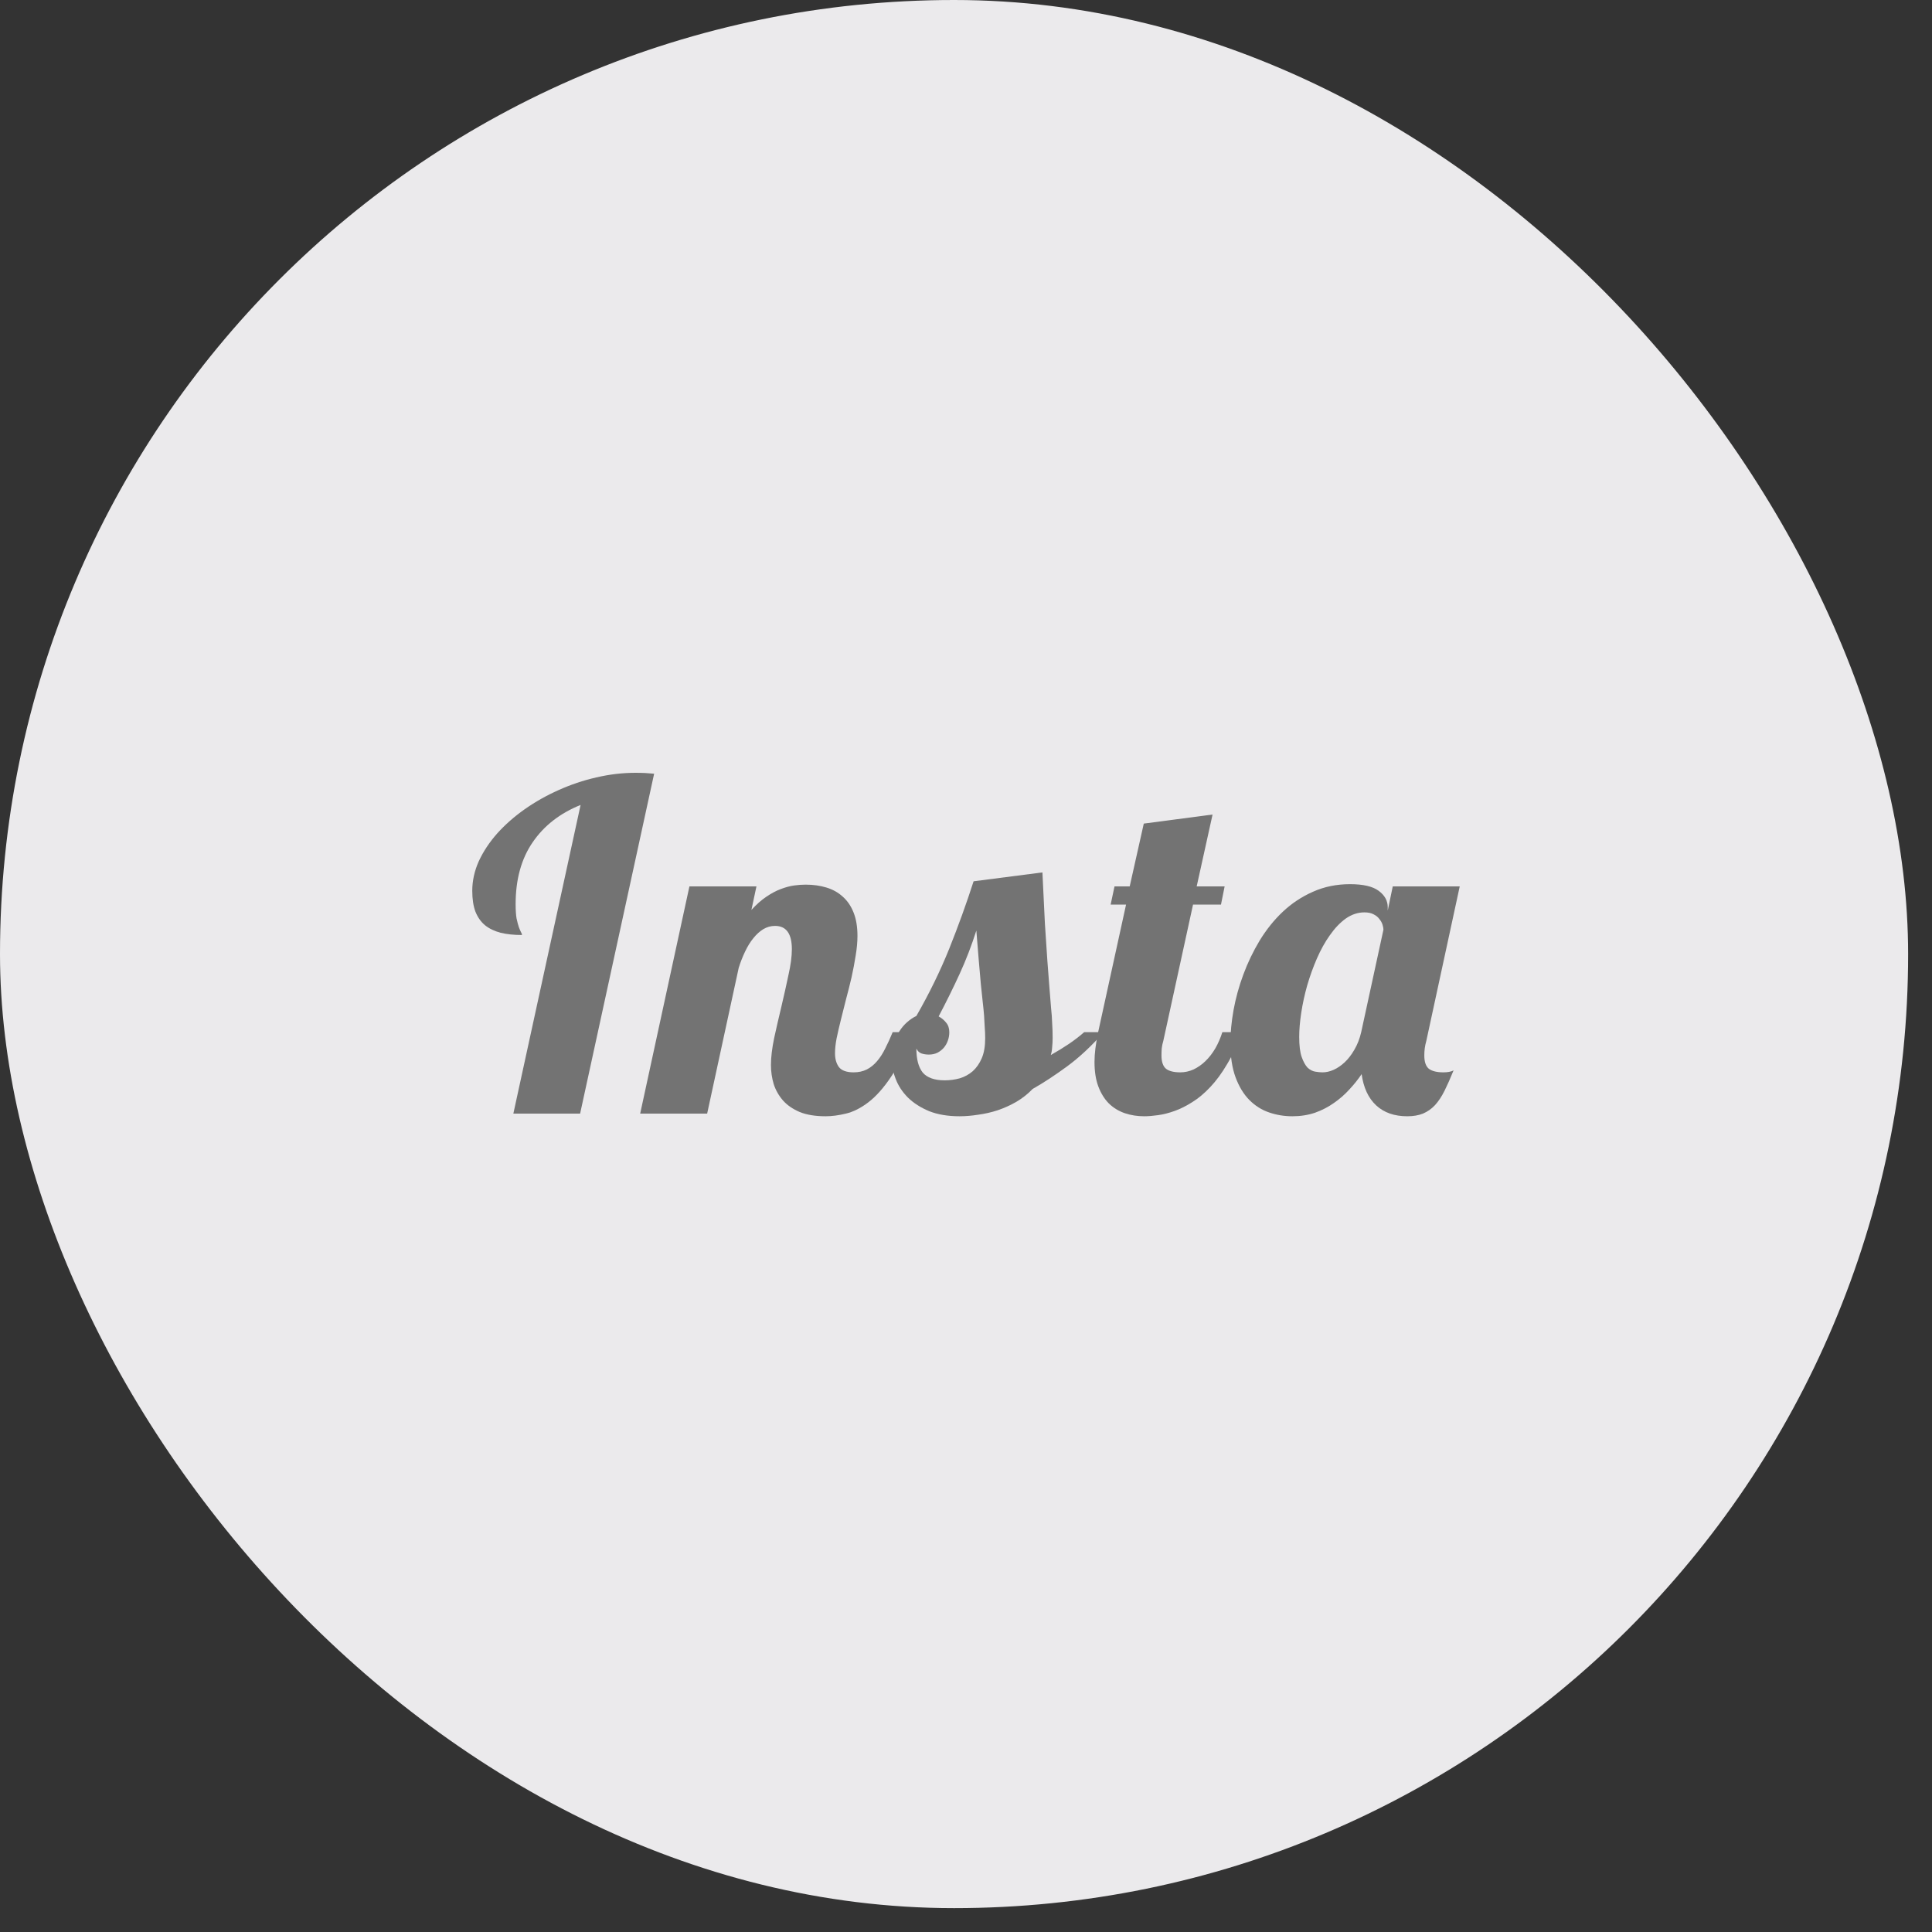 <svg width="45" height="45" viewBox="0 0 45 45" fill="none" xmlns="http://www.w3.org/2000/svg"><rect x="0" y="0" width="45" height="45" fill="#333333" stroke="none"/><rect width="44.444" height="44.444" rx="22.222" fill="#EBEAEC"/><path d="M11.957 25.938L13.523 18.749C13.043 18.942 12.671 19.232 12.407 19.618C12.142 20.003 12.01 20.484 12.01 21.059C12.01 21.194 12.017 21.304 12.031 21.39C12.049 21.473 12.067 21.54 12.084 21.592C12.102 21.64 12.118 21.678 12.132 21.705C12.149 21.733 12.158 21.757 12.158 21.778C11.971 21.778 11.806 21.761 11.661 21.726C11.517 21.688 11.395 21.63 11.296 21.55C11.201 21.471 11.127 21.366 11.074 21.235C11.025 21.104 11 20.942 11 20.749C11 20.515 11.051 20.284 11.153 20.057C11.259 19.829 11.402 19.614 11.582 19.411C11.765 19.208 11.978 19.02 12.222 18.848C12.469 18.675 12.731 18.527 13.01 18.403C13.292 18.276 13.585 18.177 13.888 18.108C14.194 18.036 14.499 18 14.803 18C14.884 18 14.958 18.002 15.025 18.005C15.095 18.009 15.166 18.014 15.236 18.021L13.512 25.938H11.957Z" fill="#737373"/><path d="M21.247 24.041C21.095 24.476 20.931 24.822 20.755 25.08C20.582 25.338 20.406 25.537 20.226 25.674C20.05 25.809 19.875 25.897 19.703 25.938C19.533 25.979 19.376 26 19.232 26C18.992 26 18.791 25.967 18.629 25.902C18.467 25.833 18.336 25.743 18.238 25.633C18.139 25.519 18.067 25.392 18.021 25.251C17.978 25.106 17.957 24.958 17.957 24.806C17.957 24.627 17.982 24.419 18.031 24.181C18.084 23.94 18.14 23.693 18.201 23.442C18.26 23.19 18.315 22.948 18.364 22.713C18.417 22.479 18.444 22.277 18.444 22.108C18.444 21.747 18.313 21.566 18.052 21.566C17.954 21.566 17.862 21.592 17.777 21.643C17.693 21.695 17.615 21.766 17.545 21.855C17.474 21.941 17.411 22.045 17.354 22.165C17.298 22.282 17.248 22.408 17.206 22.543L16.471 25.938H14.911L16.058 20.646H17.619L17.502 21.194C17.619 21.066 17.733 20.965 17.846 20.889C17.962 20.81 18.075 20.749 18.185 20.708C18.294 20.667 18.396 20.639 18.491 20.625C18.59 20.611 18.682 20.605 18.766 20.605C18.939 20.605 19.1 20.627 19.248 20.672C19.396 20.717 19.523 20.787 19.628 20.884C19.738 20.98 19.822 21.104 19.882 21.256C19.942 21.407 19.972 21.588 19.972 21.798C19.972 21.94 19.958 22.093 19.93 22.258C19.905 22.42 19.873 22.587 19.835 22.76C19.796 22.928 19.754 23.097 19.708 23.266C19.666 23.435 19.625 23.597 19.586 23.752C19.547 23.907 19.514 24.052 19.486 24.186C19.461 24.317 19.449 24.432 19.449 24.532C19.449 24.663 19.479 24.77 19.539 24.853C19.602 24.935 19.717 24.977 19.882 24.977C19.999 24.977 20.101 24.954 20.189 24.91C20.277 24.865 20.357 24.801 20.427 24.718C20.498 24.636 20.561 24.538 20.617 24.424C20.677 24.307 20.736 24.179 20.792 24.041H21.247Z" fill="#737373"/><path d="M25.708 24.041C25.426 24.362 25.142 24.627 24.856 24.837C24.574 25.044 24.306 25.22 24.052 25.364C23.939 25.482 23.812 25.581 23.672 25.664C23.534 25.743 23.389 25.809 23.238 25.86C23.09 25.909 22.938 25.943 22.783 25.964C22.631 25.988 22.487 26 22.349 26C22.078 26 21.841 25.96 21.641 25.881C21.443 25.798 21.279 25.693 21.149 25.566C21.018 25.435 20.923 25.29 20.863 25.132C20.8 24.97 20.768 24.808 20.768 24.646C20.768 24.522 20.785 24.408 20.821 24.305C20.852 24.198 20.895 24.103 20.948 24.021C21.001 23.938 21.061 23.867 21.128 23.809C21.198 23.747 21.27 23.698 21.344 23.664C21.648 23.134 21.903 22.61 22.111 22.093C22.319 21.573 22.508 21.051 22.677 20.527L24.28 20.32C24.301 20.779 24.32 21.177 24.338 21.514C24.359 21.848 24.378 22.14 24.396 22.388C24.414 22.632 24.43 22.841 24.444 23.013C24.458 23.185 24.47 23.338 24.481 23.473C24.495 23.604 24.504 23.724 24.507 23.835C24.514 23.941 24.518 24.053 24.518 24.171C24.518 24.25 24.514 24.322 24.507 24.388C24.504 24.453 24.493 24.515 24.475 24.574C24.634 24.484 24.777 24.396 24.904 24.31C25.034 24.221 25.151 24.131 25.253 24.041H25.708ZM21.344 24.424C21.344 24.672 21.394 24.858 21.492 24.982C21.595 25.102 21.766 25.163 22.006 25.163C22.125 25.163 22.242 25.147 22.355 25.116C22.467 25.082 22.568 25.027 22.656 24.951C22.744 24.872 22.815 24.77 22.868 24.646C22.921 24.522 22.947 24.367 22.947 24.181C22.947 24.091 22.943 24.005 22.936 23.922C22.933 23.836 22.927 23.747 22.921 23.654C22.913 23.557 22.903 23.451 22.889 23.333C22.878 23.216 22.864 23.08 22.846 22.925C22.832 22.77 22.817 22.591 22.799 22.388C22.781 22.184 22.762 21.947 22.741 21.674C22.631 22.019 22.503 22.353 22.355 22.677C22.206 23.001 22.043 23.333 21.863 23.674C21.933 23.712 21.991 23.761 22.037 23.819C22.087 23.878 22.111 23.952 22.111 24.041C22.111 24.107 22.101 24.171 22.079 24.233C22.058 24.295 22.027 24.351 21.984 24.403C21.942 24.451 21.891 24.491 21.831 24.522C21.774 24.549 21.709 24.563 21.635 24.563C21.575 24.563 21.519 24.555 21.466 24.538C21.413 24.52 21.373 24.482 21.344 24.424Z" fill="#737373"/><path d="M28.926 24.041C28.823 24.327 28.709 24.575 28.582 24.785C28.459 24.996 28.328 25.173 28.191 25.318C28.056 25.462 27.917 25.58 27.773 25.669C27.632 25.759 27.494 25.828 27.36 25.876C27.226 25.924 27.098 25.957 26.974 25.974C26.854 25.991 26.747 26 26.651 26C26.489 26 26.338 25.976 26.197 25.928C26.056 25.879 25.932 25.804 25.826 25.7C25.724 25.597 25.643 25.466 25.583 25.308C25.523 25.149 25.493 24.958 25.493 24.734C25.493 24.637 25.5 24.532 25.514 24.419C25.528 24.302 25.55 24.176 25.578 24.041L26.228 21.07H25.869L25.959 20.646H26.313L26.641 19.183L28.243 18.972L27.873 20.646H28.524L28.439 21.07H27.788L27.096 24.243C27.078 24.302 27.066 24.36 27.059 24.419C27.055 24.474 27.053 24.529 27.053 24.584C27.053 24.732 27.089 24.835 27.159 24.894C27.23 24.949 27.341 24.977 27.492 24.977C27.598 24.977 27.7 24.954 27.799 24.91C27.901 24.861 27.995 24.796 28.079 24.713C28.164 24.631 28.24 24.532 28.307 24.419C28.374 24.302 28.428 24.176 28.471 24.041H28.926Z" fill="#737373"/><path d="M33.222 24.243C33.205 24.302 33.193 24.36 33.185 24.419C33.178 24.474 33.175 24.529 33.175 24.584C33.175 24.732 33.21 24.835 33.281 24.894C33.355 24.949 33.468 24.977 33.619 24.977C33.669 24.977 33.713 24.973 33.751 24.966C33.79 24.959 33.825 24.948 33.857 24.93C33.783 25.113 33.713 25.271 33.646 25.406C33.579 25.54 33.505 25.652 33.423 25.742C33.342 25.828 33.249 25.893 33.143 25.938C33.041 25.979 32.919 26 32.778 26C32.479 26 32.237 25.916 32.054 25.747C31.87 25.575 31.758 25.332 31.715 25.018C31.634 25.139 31.539 25.258 31.43 25.375C31.324 25.492 31.204 25.597 31.07 25.69C30.939 25.783 30.793 25.859 30.631 25.917C30.469 25.972 30.293 26 30.102 26C29.915 26 29.735 25.971 29.563 25.912C29.39 25.854 29.236 25.757 29.102 25.623C28.968 25.488 28.861 25.313 28.78 25.096C28.699 24.879 28.658 24.613 28.658 24.3C28.658 24.059 28.683 23.8 28.732 23.524C28.782 23.249 28.858 22.973 28.96 22.698C29.062 22.422 29.189 22.159 29.34 21.907C29.496 21.652 29.675 21.428 29.88 21.235C30.088 21.039 30.323 20.884 30.583 20.77C30.844 20.653 31.132 20.594 31.445 20.594C31.752 20.594 31.974 20.646 32.112 20.749C32.253 20.853 32.323 20.98 32.323 21.132V21.209L32.44 20.646H34L33.222 24.243ZM32.223 21.654C32.223 21.623 32.216 21.585 32.202 21.54C32.188 21.492 32.163 21.447 32.128 21.406C32.096 21.361 32.052 21.325 31.995 21.297C31.939 21.266 31.867 21.251 31.779 21.251C31.627 21.251 31.483 21.299 31.345 21.395C31.211 21.492 31.088 21.621 30.975 21.783C30.862 21.941 30.762 22.122 30.673 22.326C30.585 22.529 30.509 22.739 30.446 22.956C30.386 23.17 30.34 23.382 30.308 23.592C30.277 23.798 30.261 23.985 30.261 24.15C30.261 24.353 30.28 24.51 30.319 24.62C30.358 24.73 30.404 24.813 30.456 24.868C30.513 24.92 30.573 24.951 30.636 24.961C30.7 24.972 30.756 24.977 30.805 24.977C30.887 24.977 30.971 24.958 31.059 24.92C31.151 24.879 31.237 24.82 31.319 24.744C31.403 24.665 31.479 24.567 31.546 24.45C31.616 24.332 31.669 24.196 31.705 24.041L32.223 21.654Z" fill="#737373"/></svg>